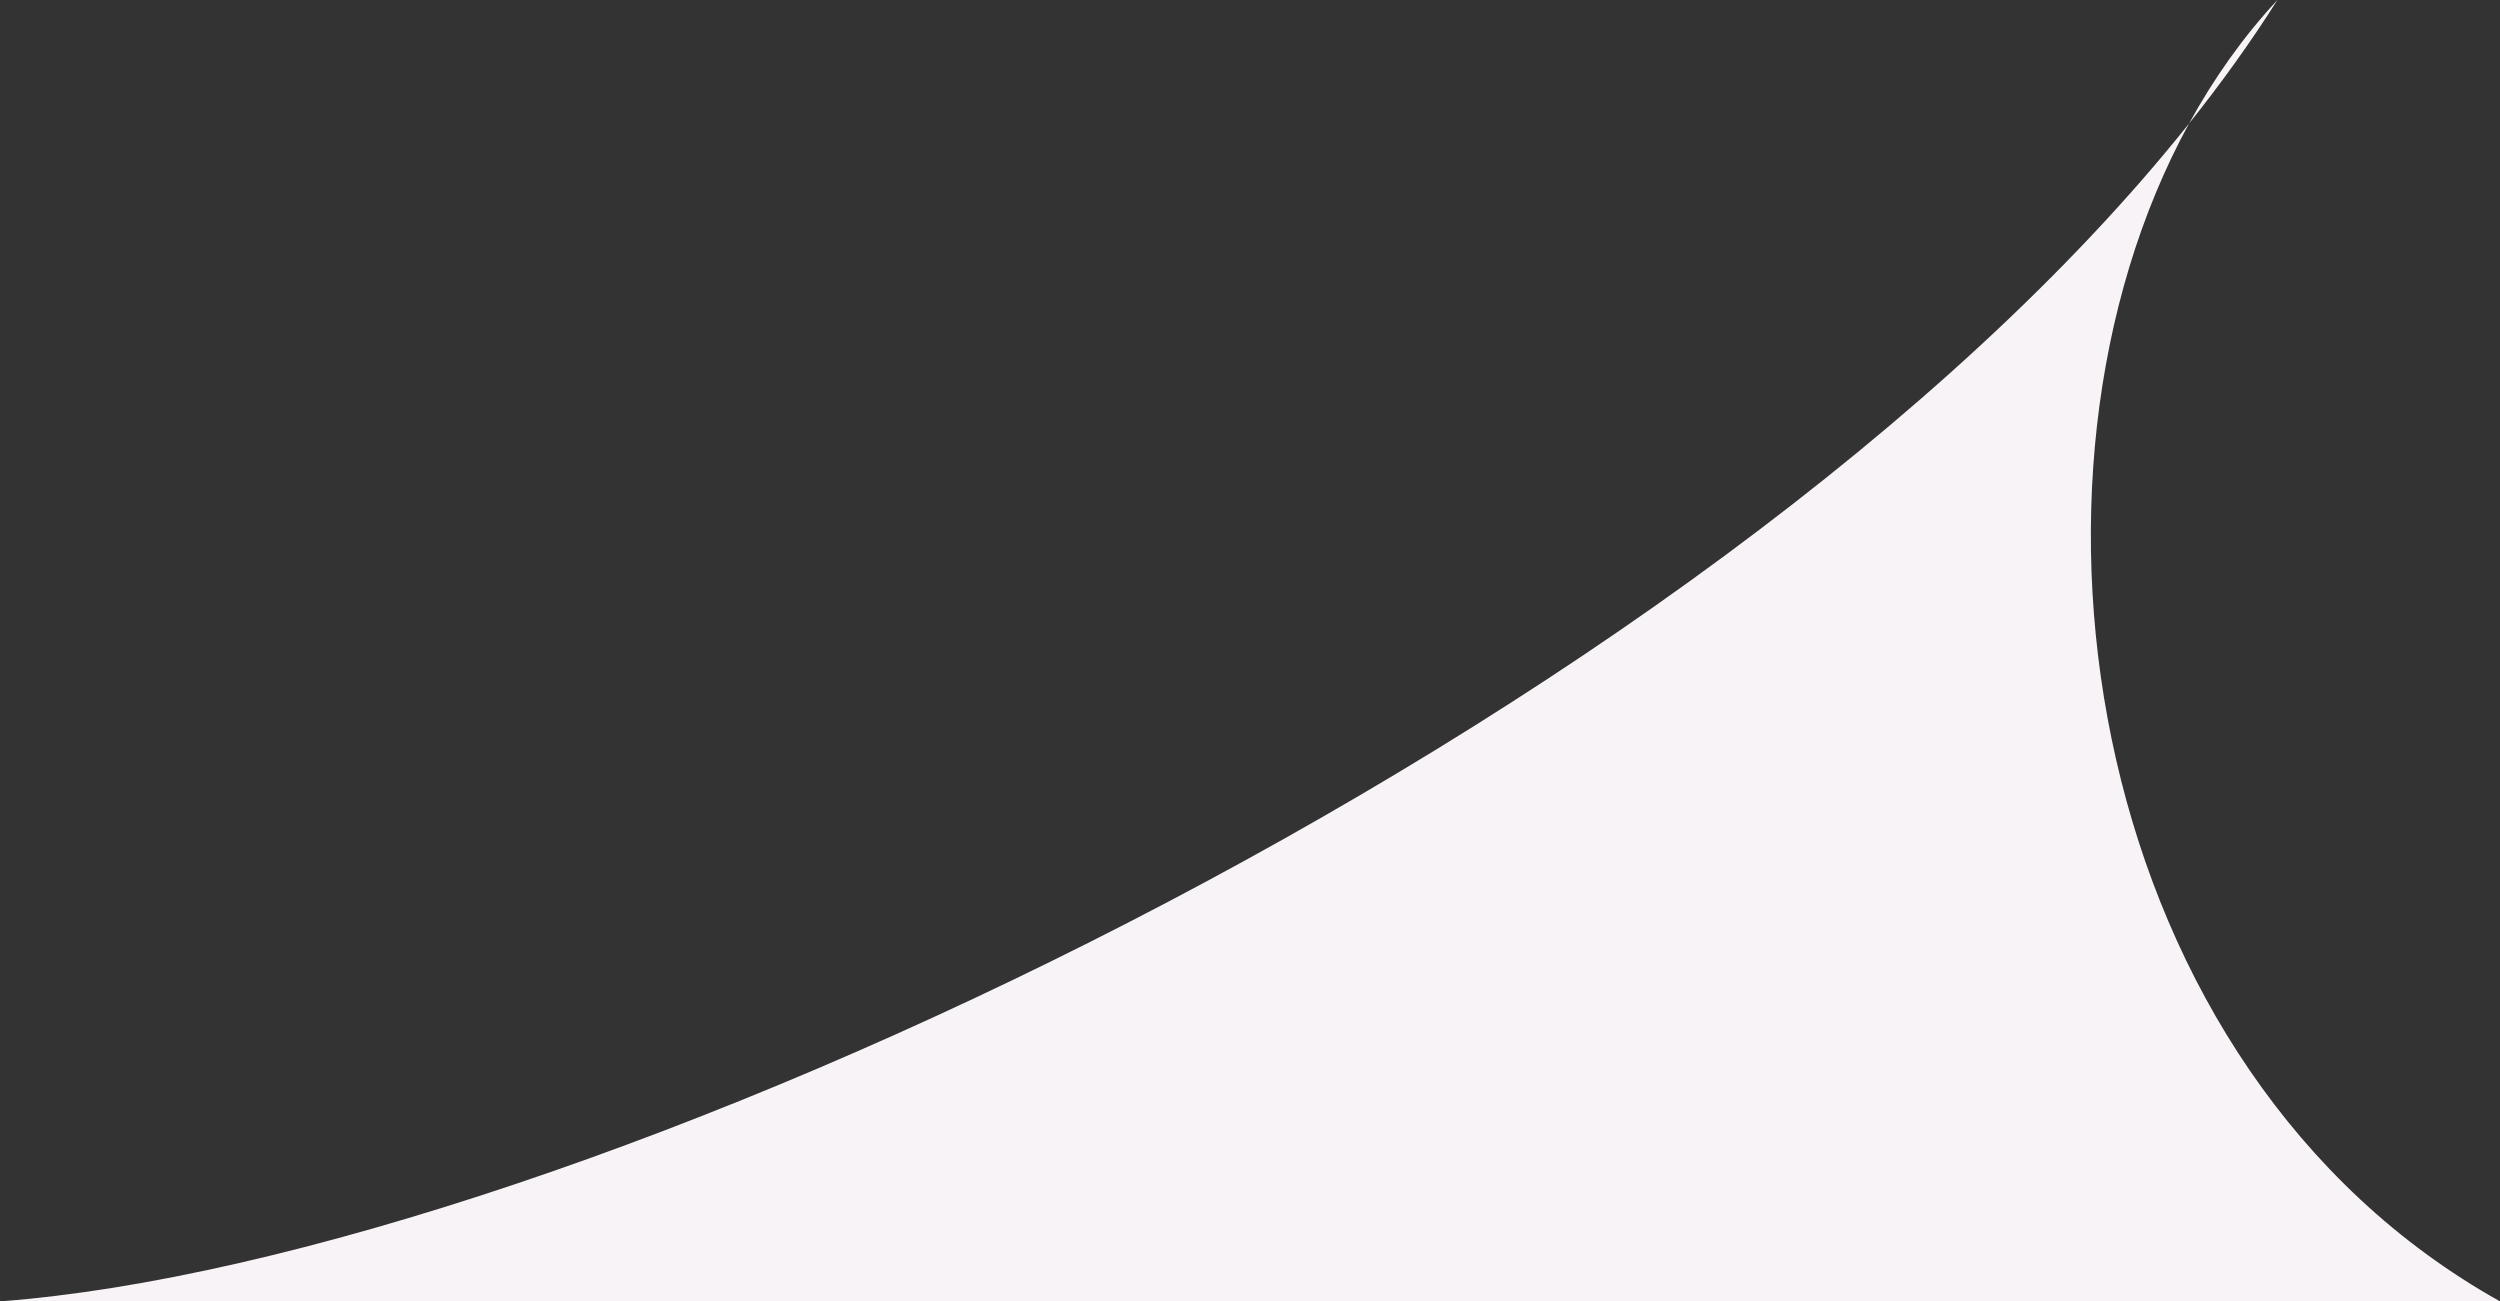 <svg width="146" height="76" viewBox="0 0 146 76" fill="none" xmlns="http://www.w3.org/2000/svg">
<rect x="0" y="0" width="146" height="76" fill="#333333" stroke="none"/>
<path d="M0 76C33.395 73.503 99.813 42.368 127.837 7.219C129.287 4.571 131.01 2.141 133 0C131.472 2.42 129.743 4.829 127.837 7.219C116.416 28.081 121.864 62.513 146 76H0Z" fill="#F8F3F6"/>
</svg>

